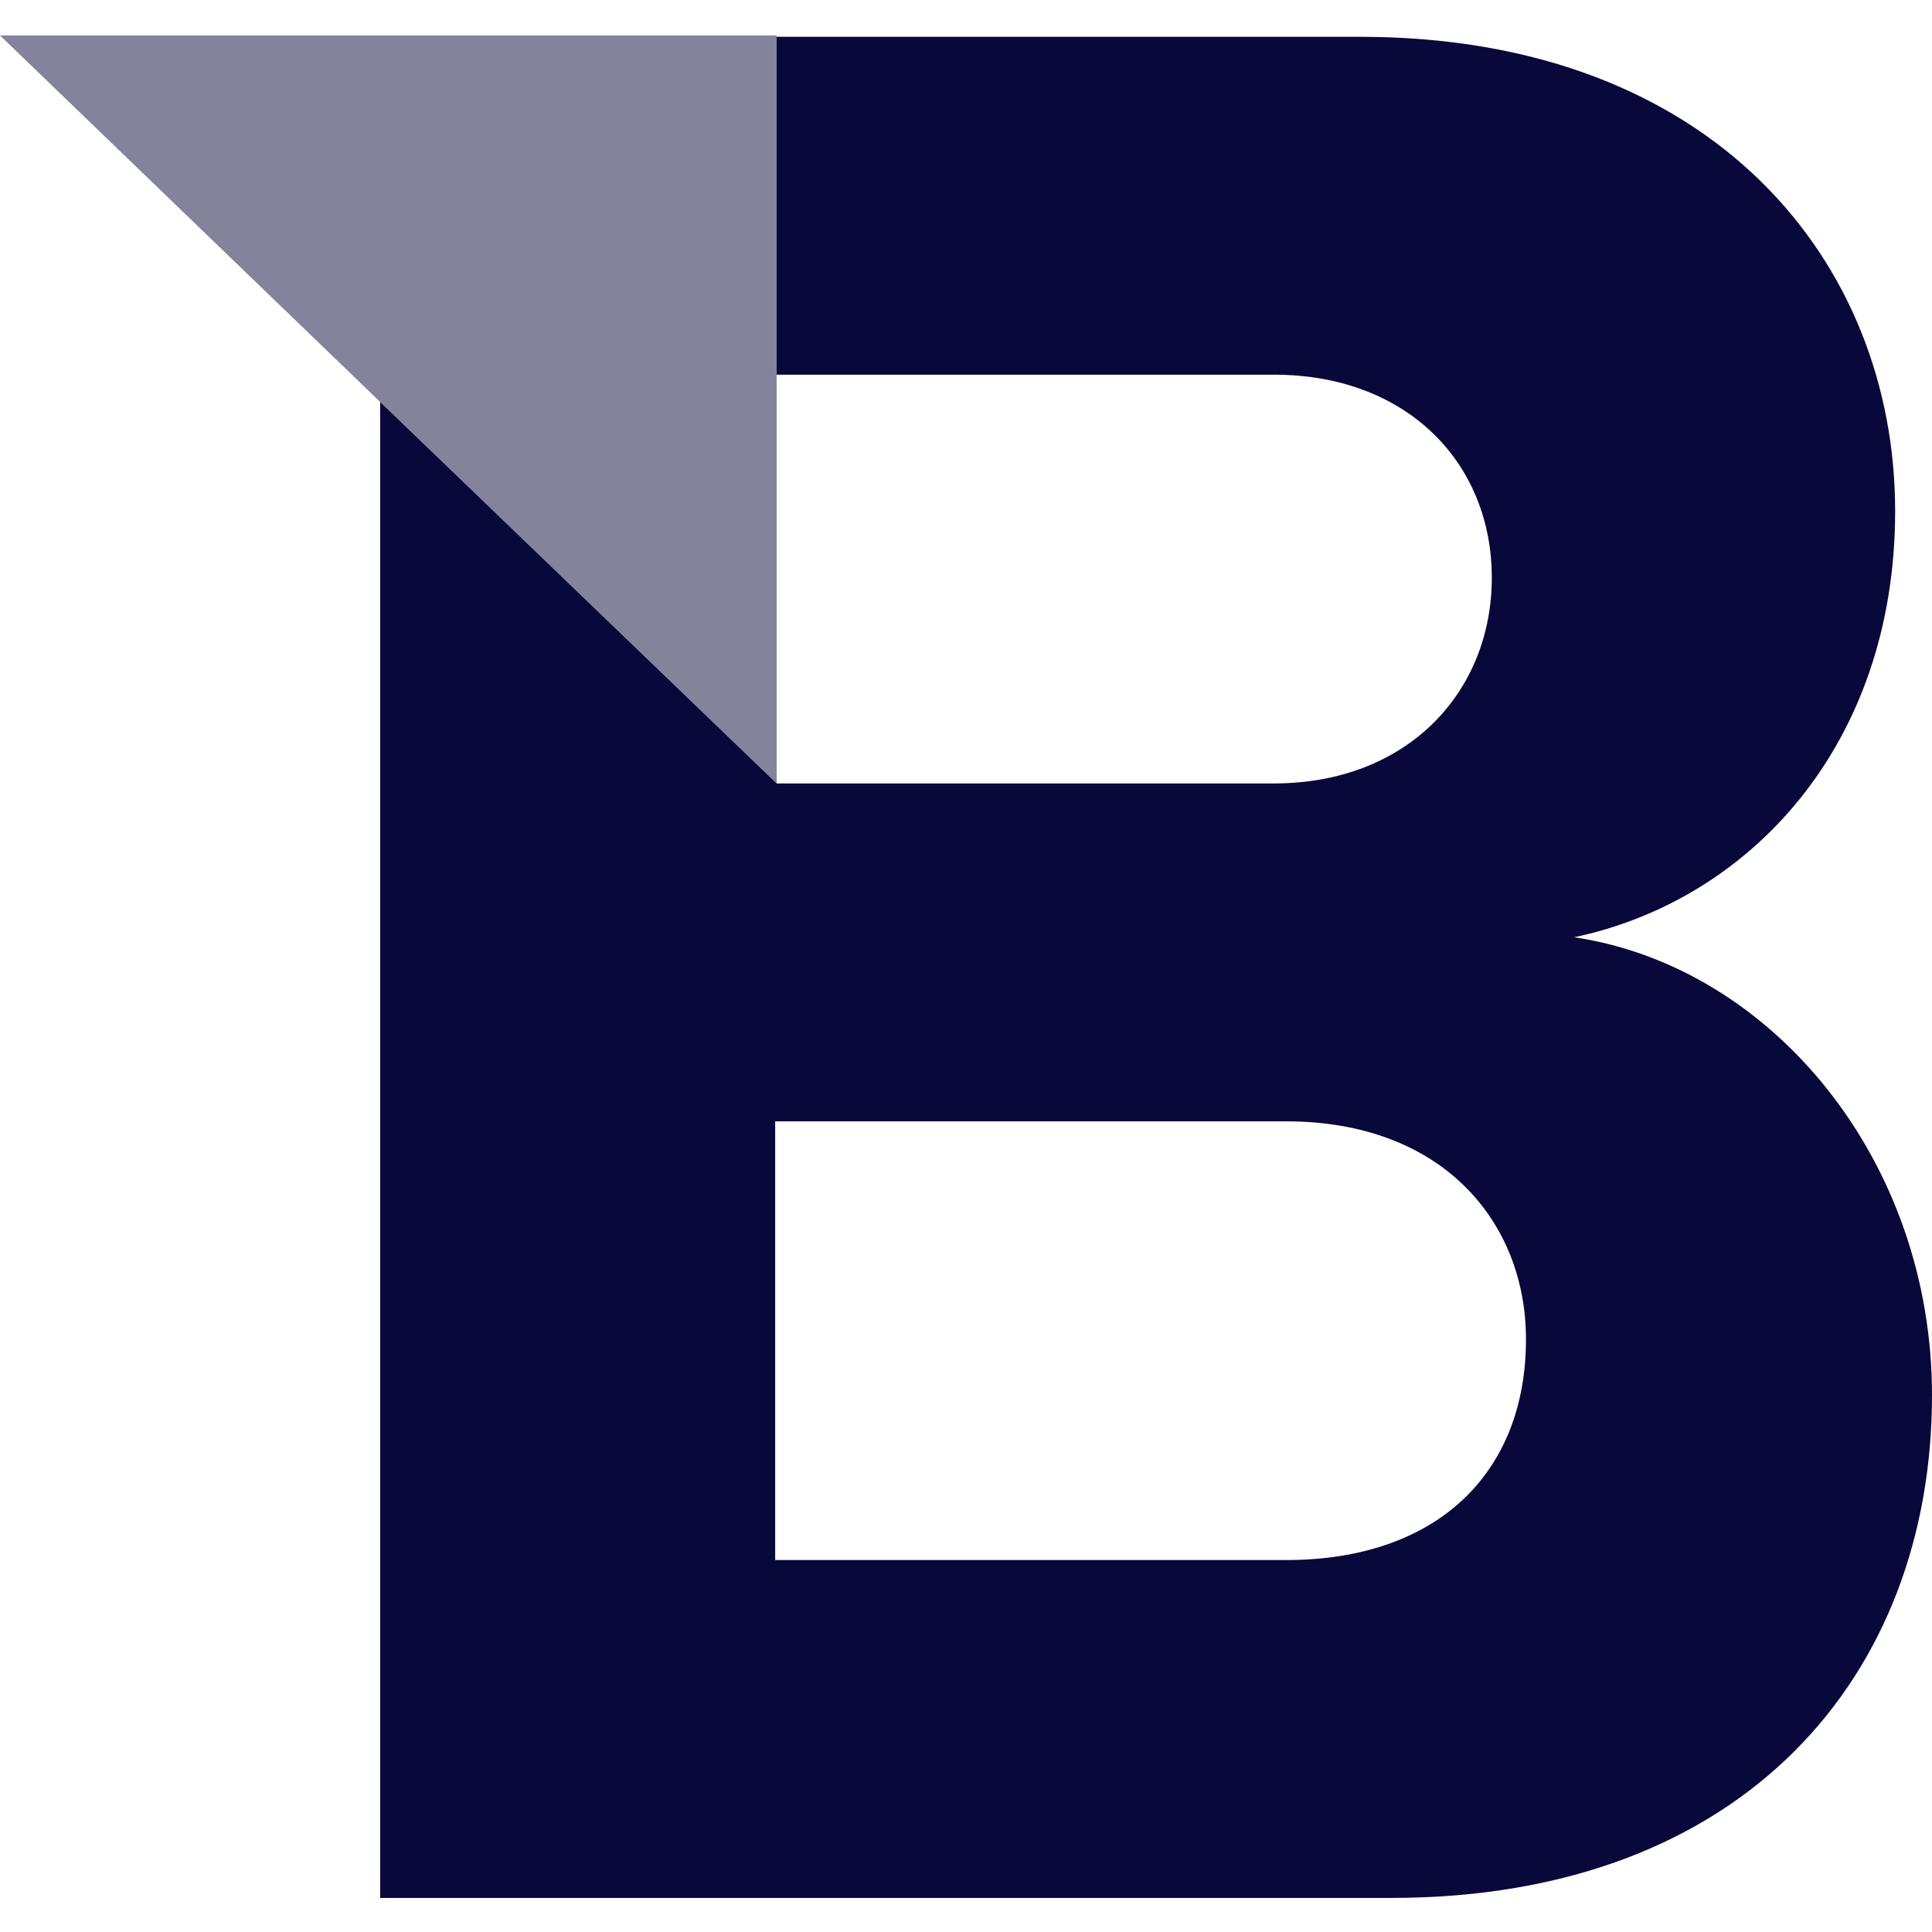 <svg width="65" height="65" xmlns="http://www.w3.org/2000/svg" xmlns:xlink="http://www.w3.org/1999/xlink" xml:space="preserve" overflow="hidden"><defs><clipPath id="clip0"><rect x="1098" y="271" width="65" height="65"/></clipPath></defs><g clip-path="url(#clip0)" transform="translate(-1098 -271)"><path d="M1141.27 323.486 1124.08 323.486 1124.08 308.726 1141.27 308.726C1146.54 308.726 1149.34 312.118 1149.34 316.06 1149.34 320.552 1146.36 323.486 1141.27 323.486L1141.27 323.486ZM1150.94 302.537C1156.86 301.3 1161.76 296.074 1161.76 288.19 1161.76 279.847 1155.67 272.238 1143.75 272.238L1124.13 272.238 1124.13 283.606 1140.86 283.606C1145.35 283.606 1148.19 286.585 1148.19 290.436 1148.19 294.286 1145.35 297.358 1140.86 297.358L1124.13 297.358 1110.79 284.523 1110.79 334.854 1144.8 334.854C1156.72 334.854 1163 327.336 1163 317.939 1163 310.055 1157.64 303.546 1150.99 302.537" fill="#08083B"/><path d="M1124.13 272.192 1113.63 272.192 1110.79 272.192 1103.68 272.192 1098 272.192 1110.79 284.523 1124.13 297.358 1124.13 283.56 1124.13 272.192Z" fill="#08083B" fill-opacity="0.5"/></g></svg>